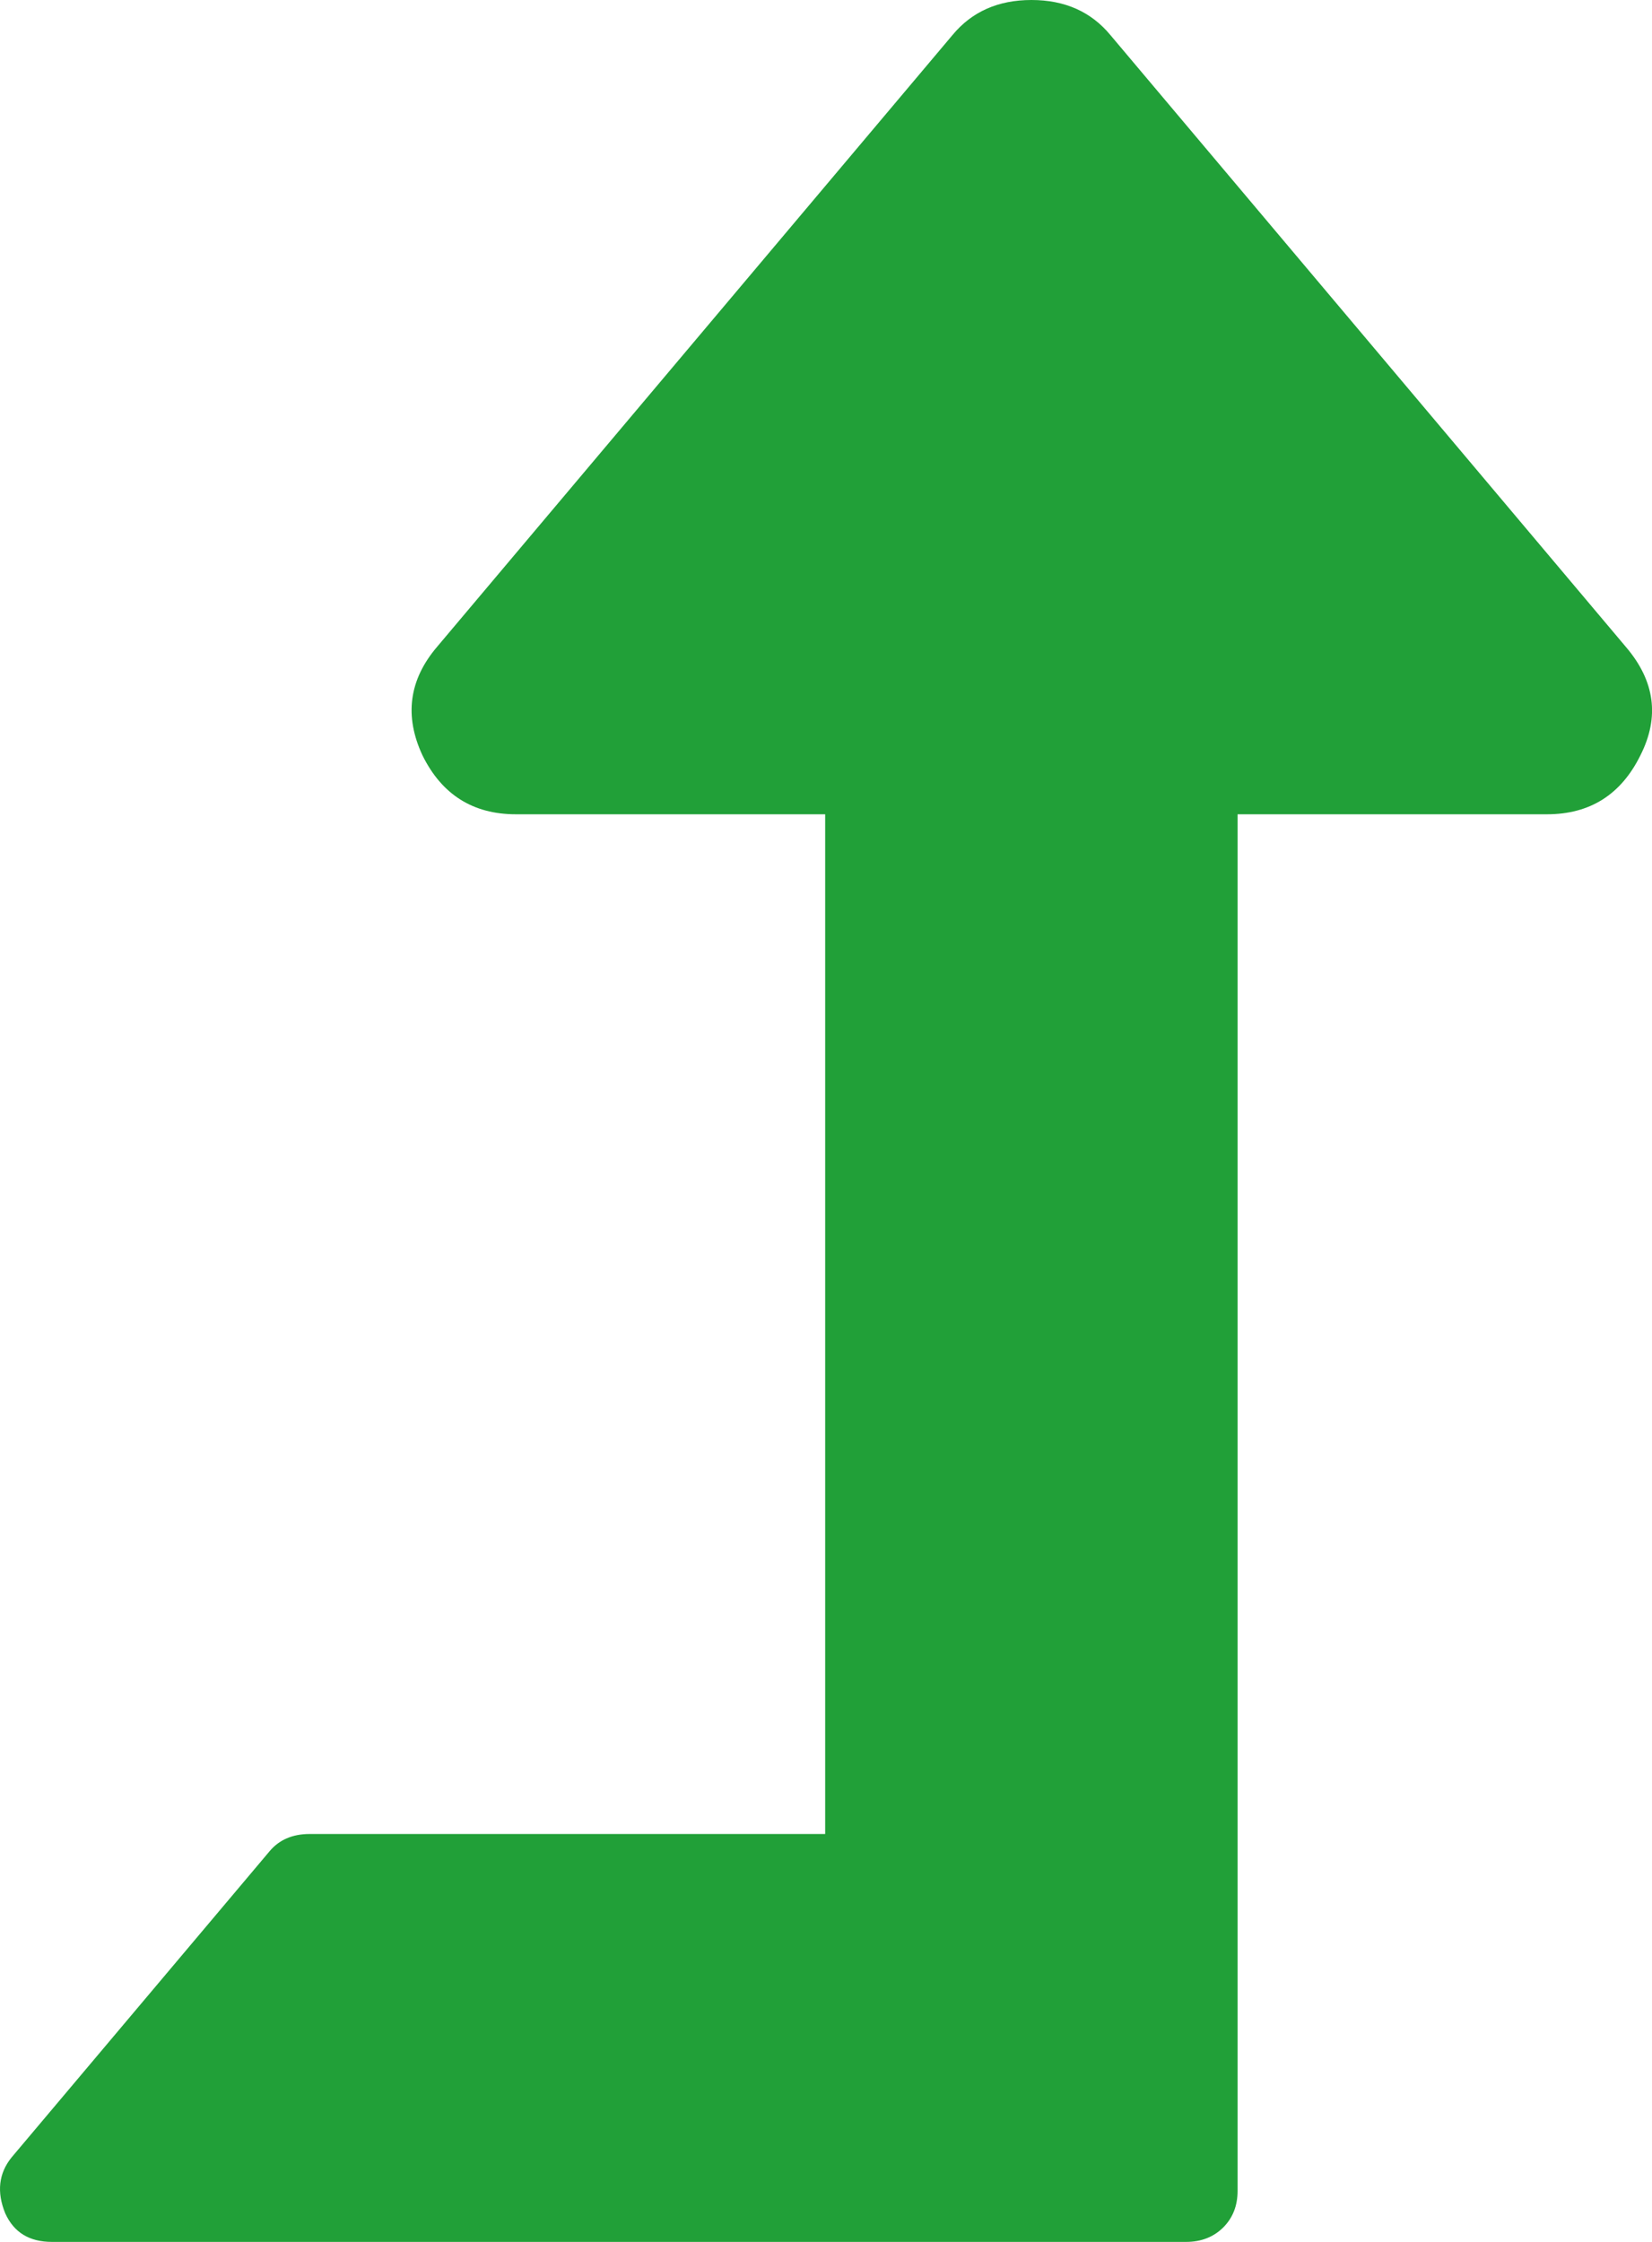 <svg width="14" height="19" viewBox="0 0 14 19" fill="none" xmlns="http://www.w3.org/2000/svg">
<path d="M13.902 6.401C13.738 6.734 13.474 6.901 13.11 6.901H10.488V18.568C10.488 18.694 10.447 18.797 10.366 18.878C10.284 18.959 10.179 19 10.052 19H0.44C0.248 19 0.117 18.919 0.044 18.757C-0.029 18.577 -0.011 18.419 0.098 18.284L2.283 15.691C2.365 15.592 2.479 15.543 2.624 15.543H6.993V6.901H4.372C4.008 6.901 3.744 6.734 3.58 6.401C3.425 6.068 3.466 5.762 3.703 5.483L8.072 0.297C8.236 0.099 8.459 0 8.741 0C9.023 0 9.246 0.099 9.41 0.297L13.779 5.483C14.025 5.771 14.066 6.077 13.902 6.401Z" fill="#21A038"/>
</svg>
